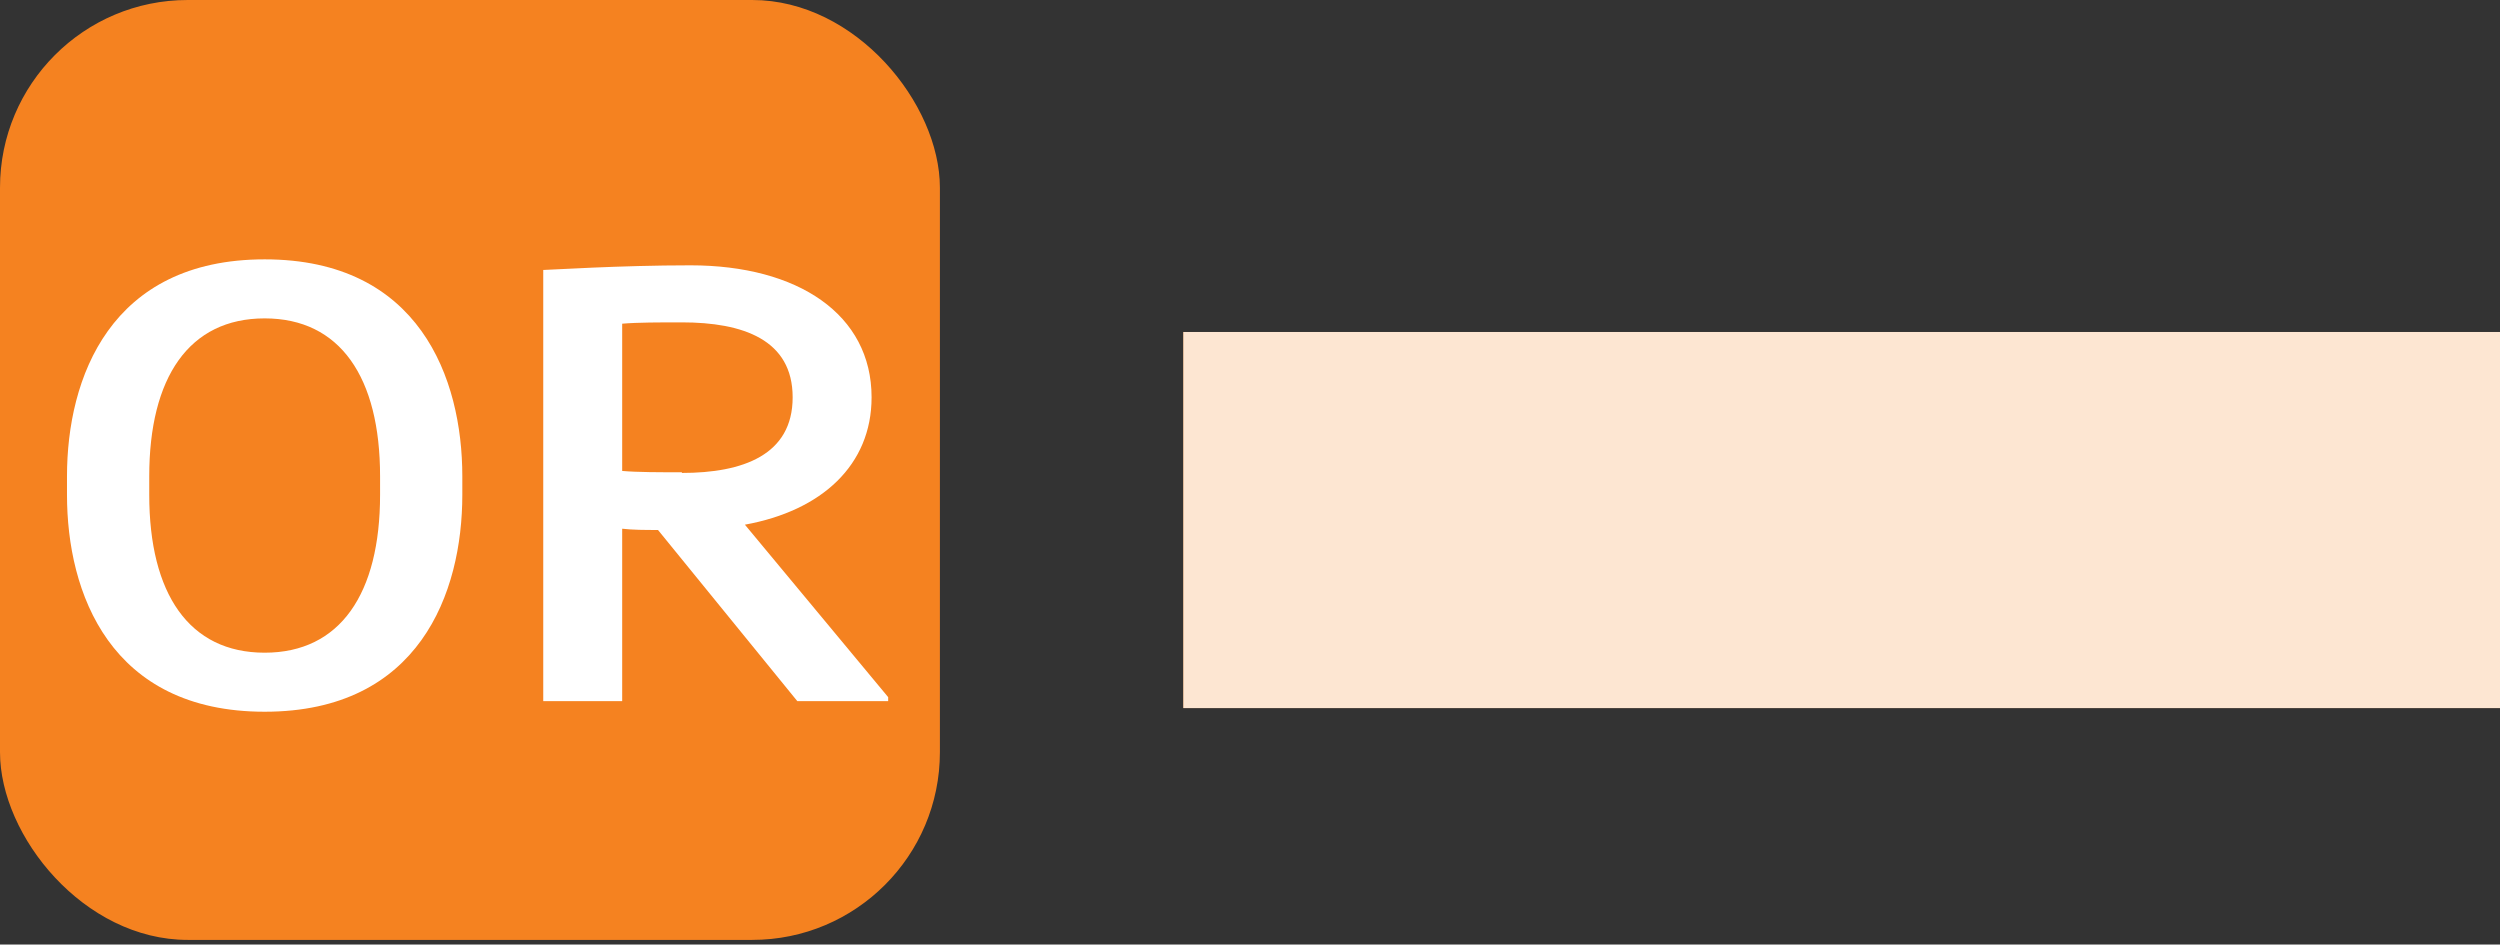 <?xml version="1.0" encoding="UTF-8"?>
<svg id="Layer_2" data-name="Layer 2" xmlns="http://www.w3.org/2000/svg" width="37.69" height="14.24" xmlns:xlink="http://www.w3.org/1999/xlink" viewBox="0 0 37.69 14.24">
  <rect x="0" y="0" width="37.69" height="14.24" fill="#333333" stroke="none"/>
  <defs>
    <style>
      .cls-1, .cls-2, .cls-3 {
        fill: none;
      }

      .cls-4 {
        clip-path: url(#clippath);
      }

      .cls-2 {
        opacity: .8;
        stroke: #fff;
      }

      .cls-2, .cls-3 {
        stroke-miterlimit: 10;
        stroke-width: 5.67px;
      }

      .cls-5 {
        fill: #f58220;
      }

      .cls-6 {
        fill: #fff;
      }

      .cls-3 {
        stroke: #f58220;
      }
    </style>
    <clipPath id="clippath">
      <rect class="cls-1" width="14.17" height="14.17" rx="2.83" ry="2.83"/>
    </clipPath>
  </defs>
  <g id="Key">
    <g id="Key_Lines_Present">
      <g>
        <g>
          <line class="cls-3" x1="17.84" y1="7.84" x2="37.69" y2="7.84"/>
          <line class="cls-2" x1="17.84" y1="7.84" x2="37.69" y2="7.84"/>
        </g>
        <g>
          <rect class="cls-5" width="14.17" height="14.17" rx="2.83" ry="2.83"/>
          <g class="cls-4">
            <g>
              <path class="cls-6" d="m1.01,7.18c0-1.48.65-3.27,2.98-3.27s2.98,1.79,2.98,3.27v.28c0,1.48-.65,3.27-2.98,3.27s-2.98-1.79-2.98-3.27v-.28Zm4.72.28v-.28c0-1.49-.6-2.38-1.74-2.38s-1.74.89-1.74,2.38v.28c0,1.49.6,2.38,1.74,2.38s1.74-.89,1.74-2.38Z"/>
              <path class="cls-6" d="m9.38,7.97v2.6h-1.19v-6.5c.08,0,1.15-.07,2.22-.07,1.62,0,2.73.74,2.73,1.99,0,1.02-.75,1.71-1.91,1.92l2.16,2.6v.06h-1.37l-2.1-2.58c-.19,0-.38,0-.55-.02Zm.9-.84c.92,0,1.67-.27,1.67-1.14s-.75-1.13-1.67-1.13c-.33,0-.67,0-.9.02v2.22c.23.02.57.02.9.02Z"/>
            </g>
          </g>
        </g>
      </g>
    </g>
  </g>
</svg>
